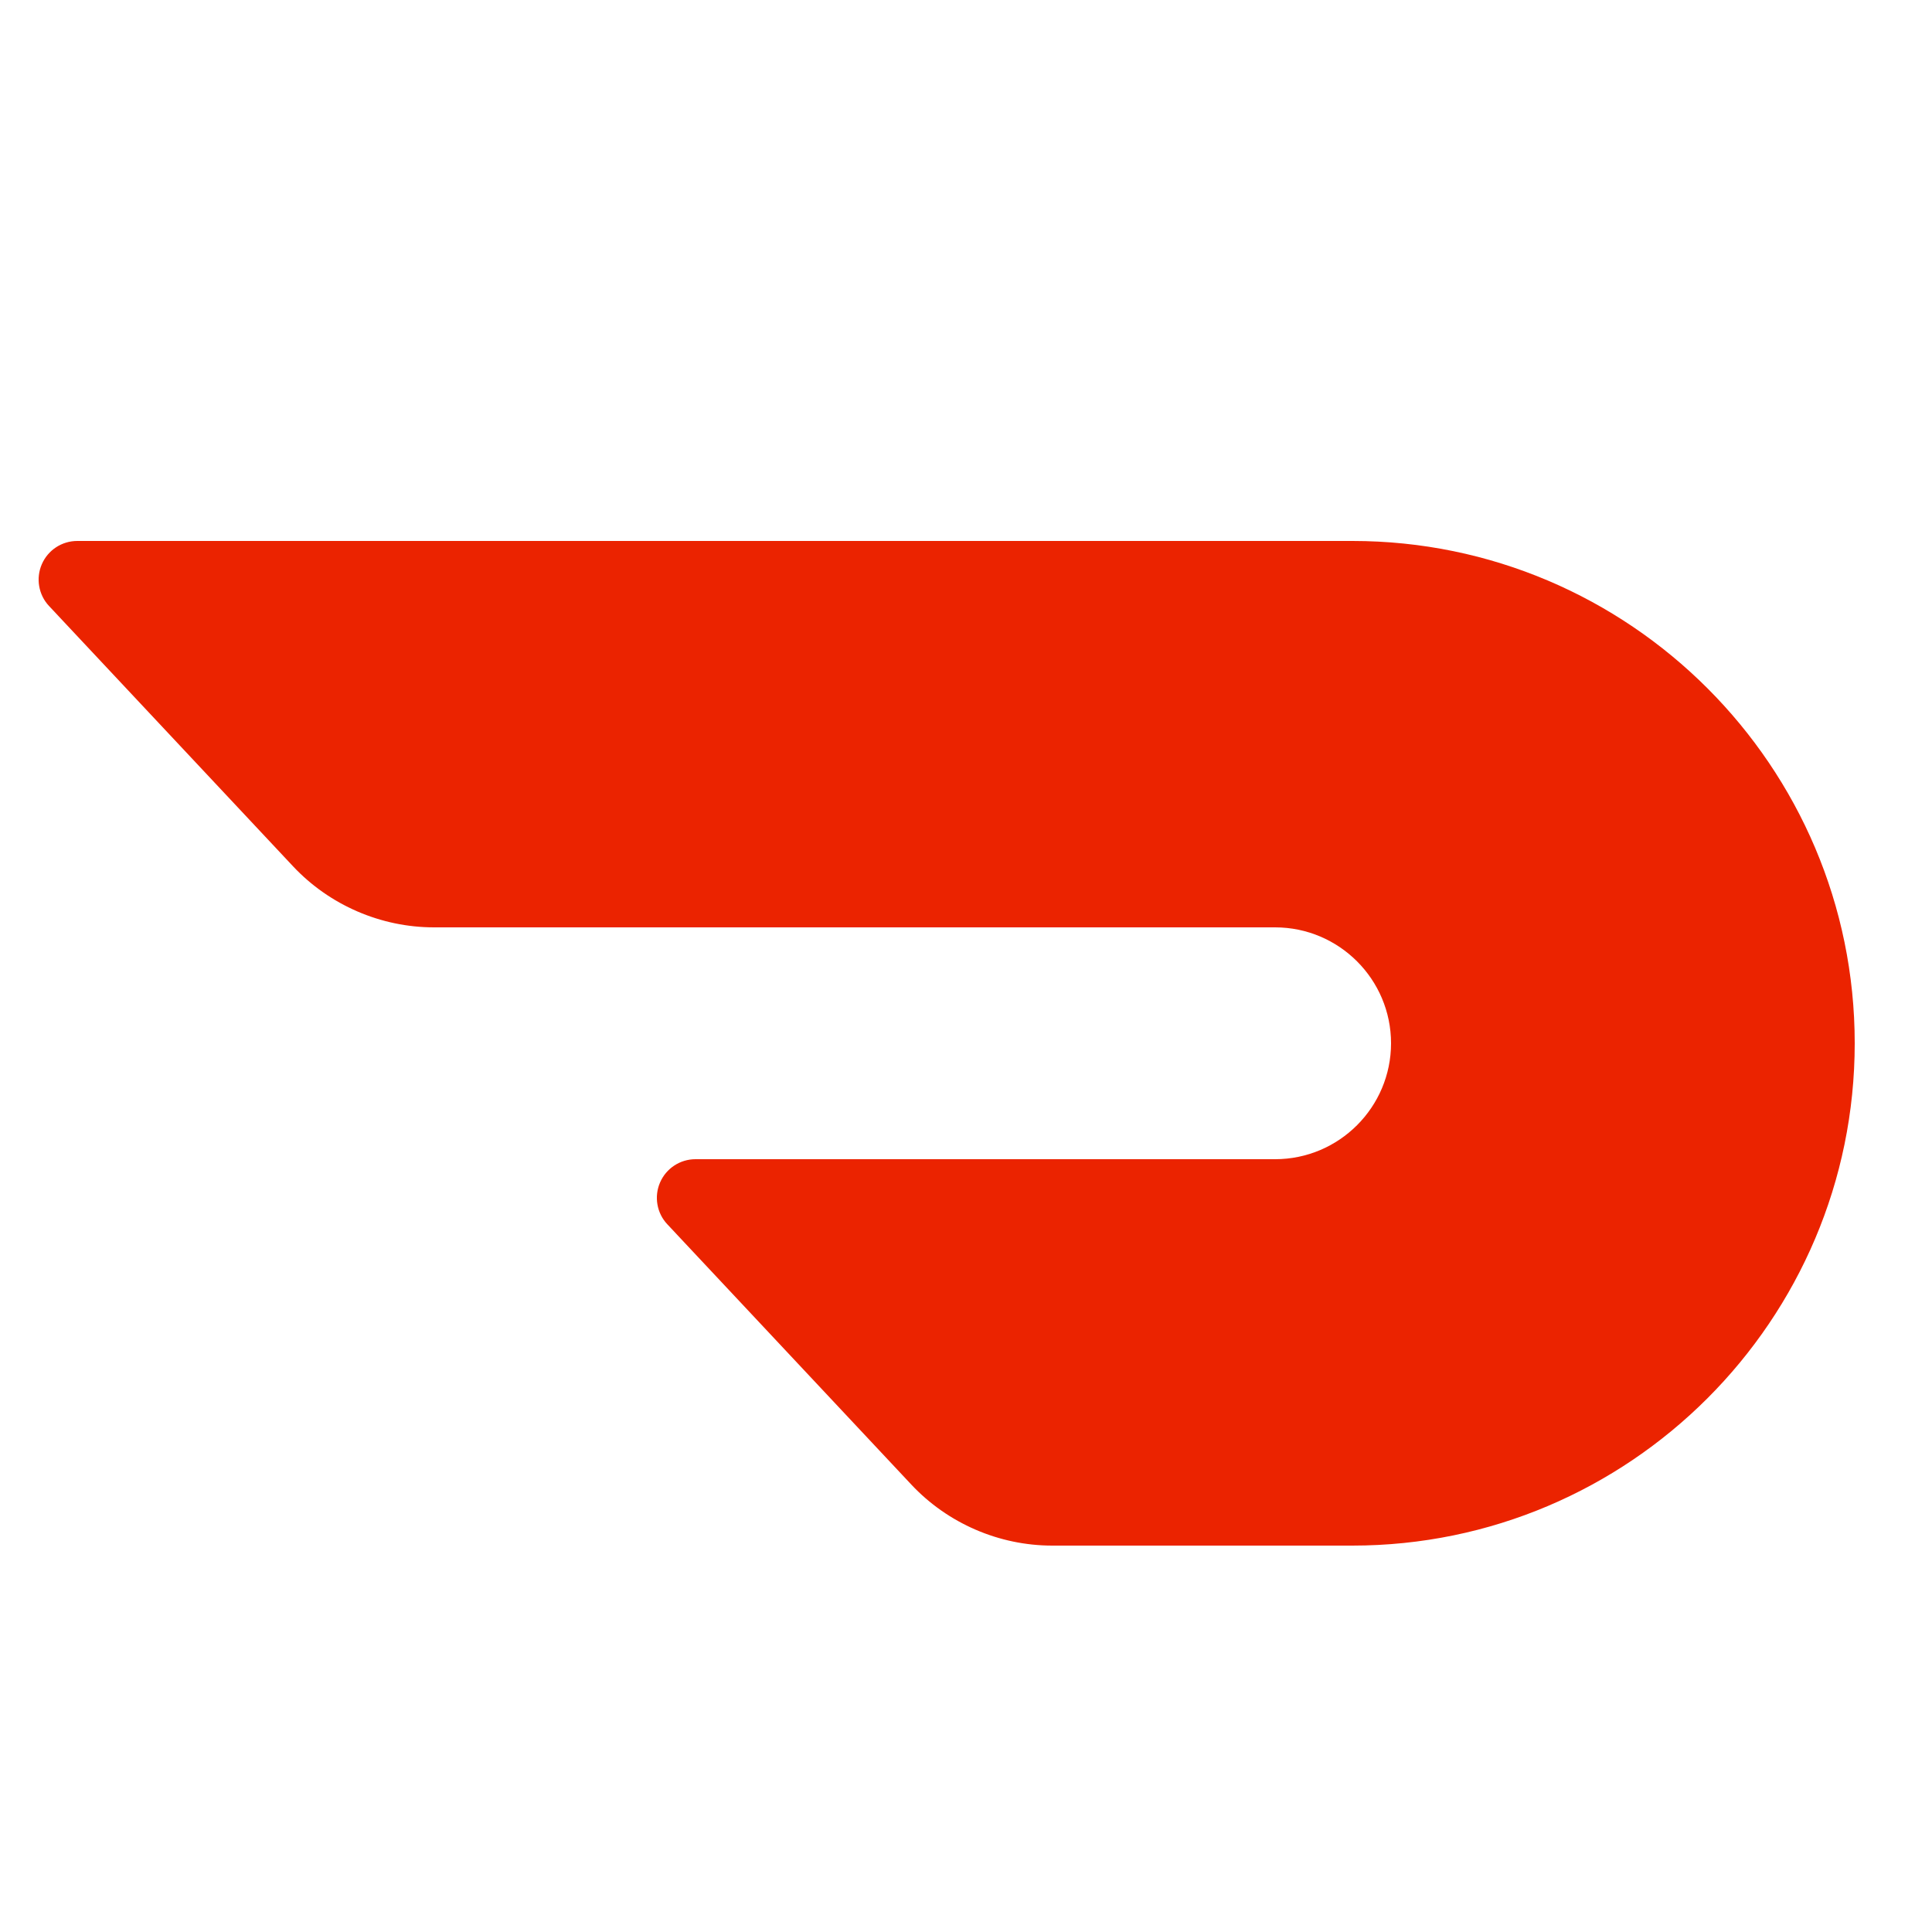 <?xml version="1.0" encoding="UTF-8"?>
<svg xmlns="http://www.w3.org/2000/svg" xmlns:xlink="http://www.w3.org/1999/xlink" viewBox="0 0 150 150" width="150px" height="150px">
<g id="surface158906457">
<path style=" stroke:none;fill-rule:nonzero;fill:rgb(92.157%,13.725%,0%);fill-opacity:1;" d="M 105 42 L 6 42 C 4.805 42 3.723 42.707 3.246 43.809 C 2.773 44.902 2.992 46.184 3.809 47.051 L 22.754 67.262 C 25.582 70.273 29.57 72 33.699 72 L 99 72 C 103.961 72 108 76.039 108 81 C 108 85.961 103.961 90 99 90 L 54 90 C 52.805 90 51.723 90.707 51.246 91.809 C 50.773 92.902 50.992 94.184 51.809 95.051 L 70.754 115.262 C 73.578 118.273 77.566 120 81.695 120 L 105 120 C 126.504 120 144 102.504 144 81 C 144 59.496 126.504 42 105 42 Z M 105 42 "/>
</g>
</svg>
